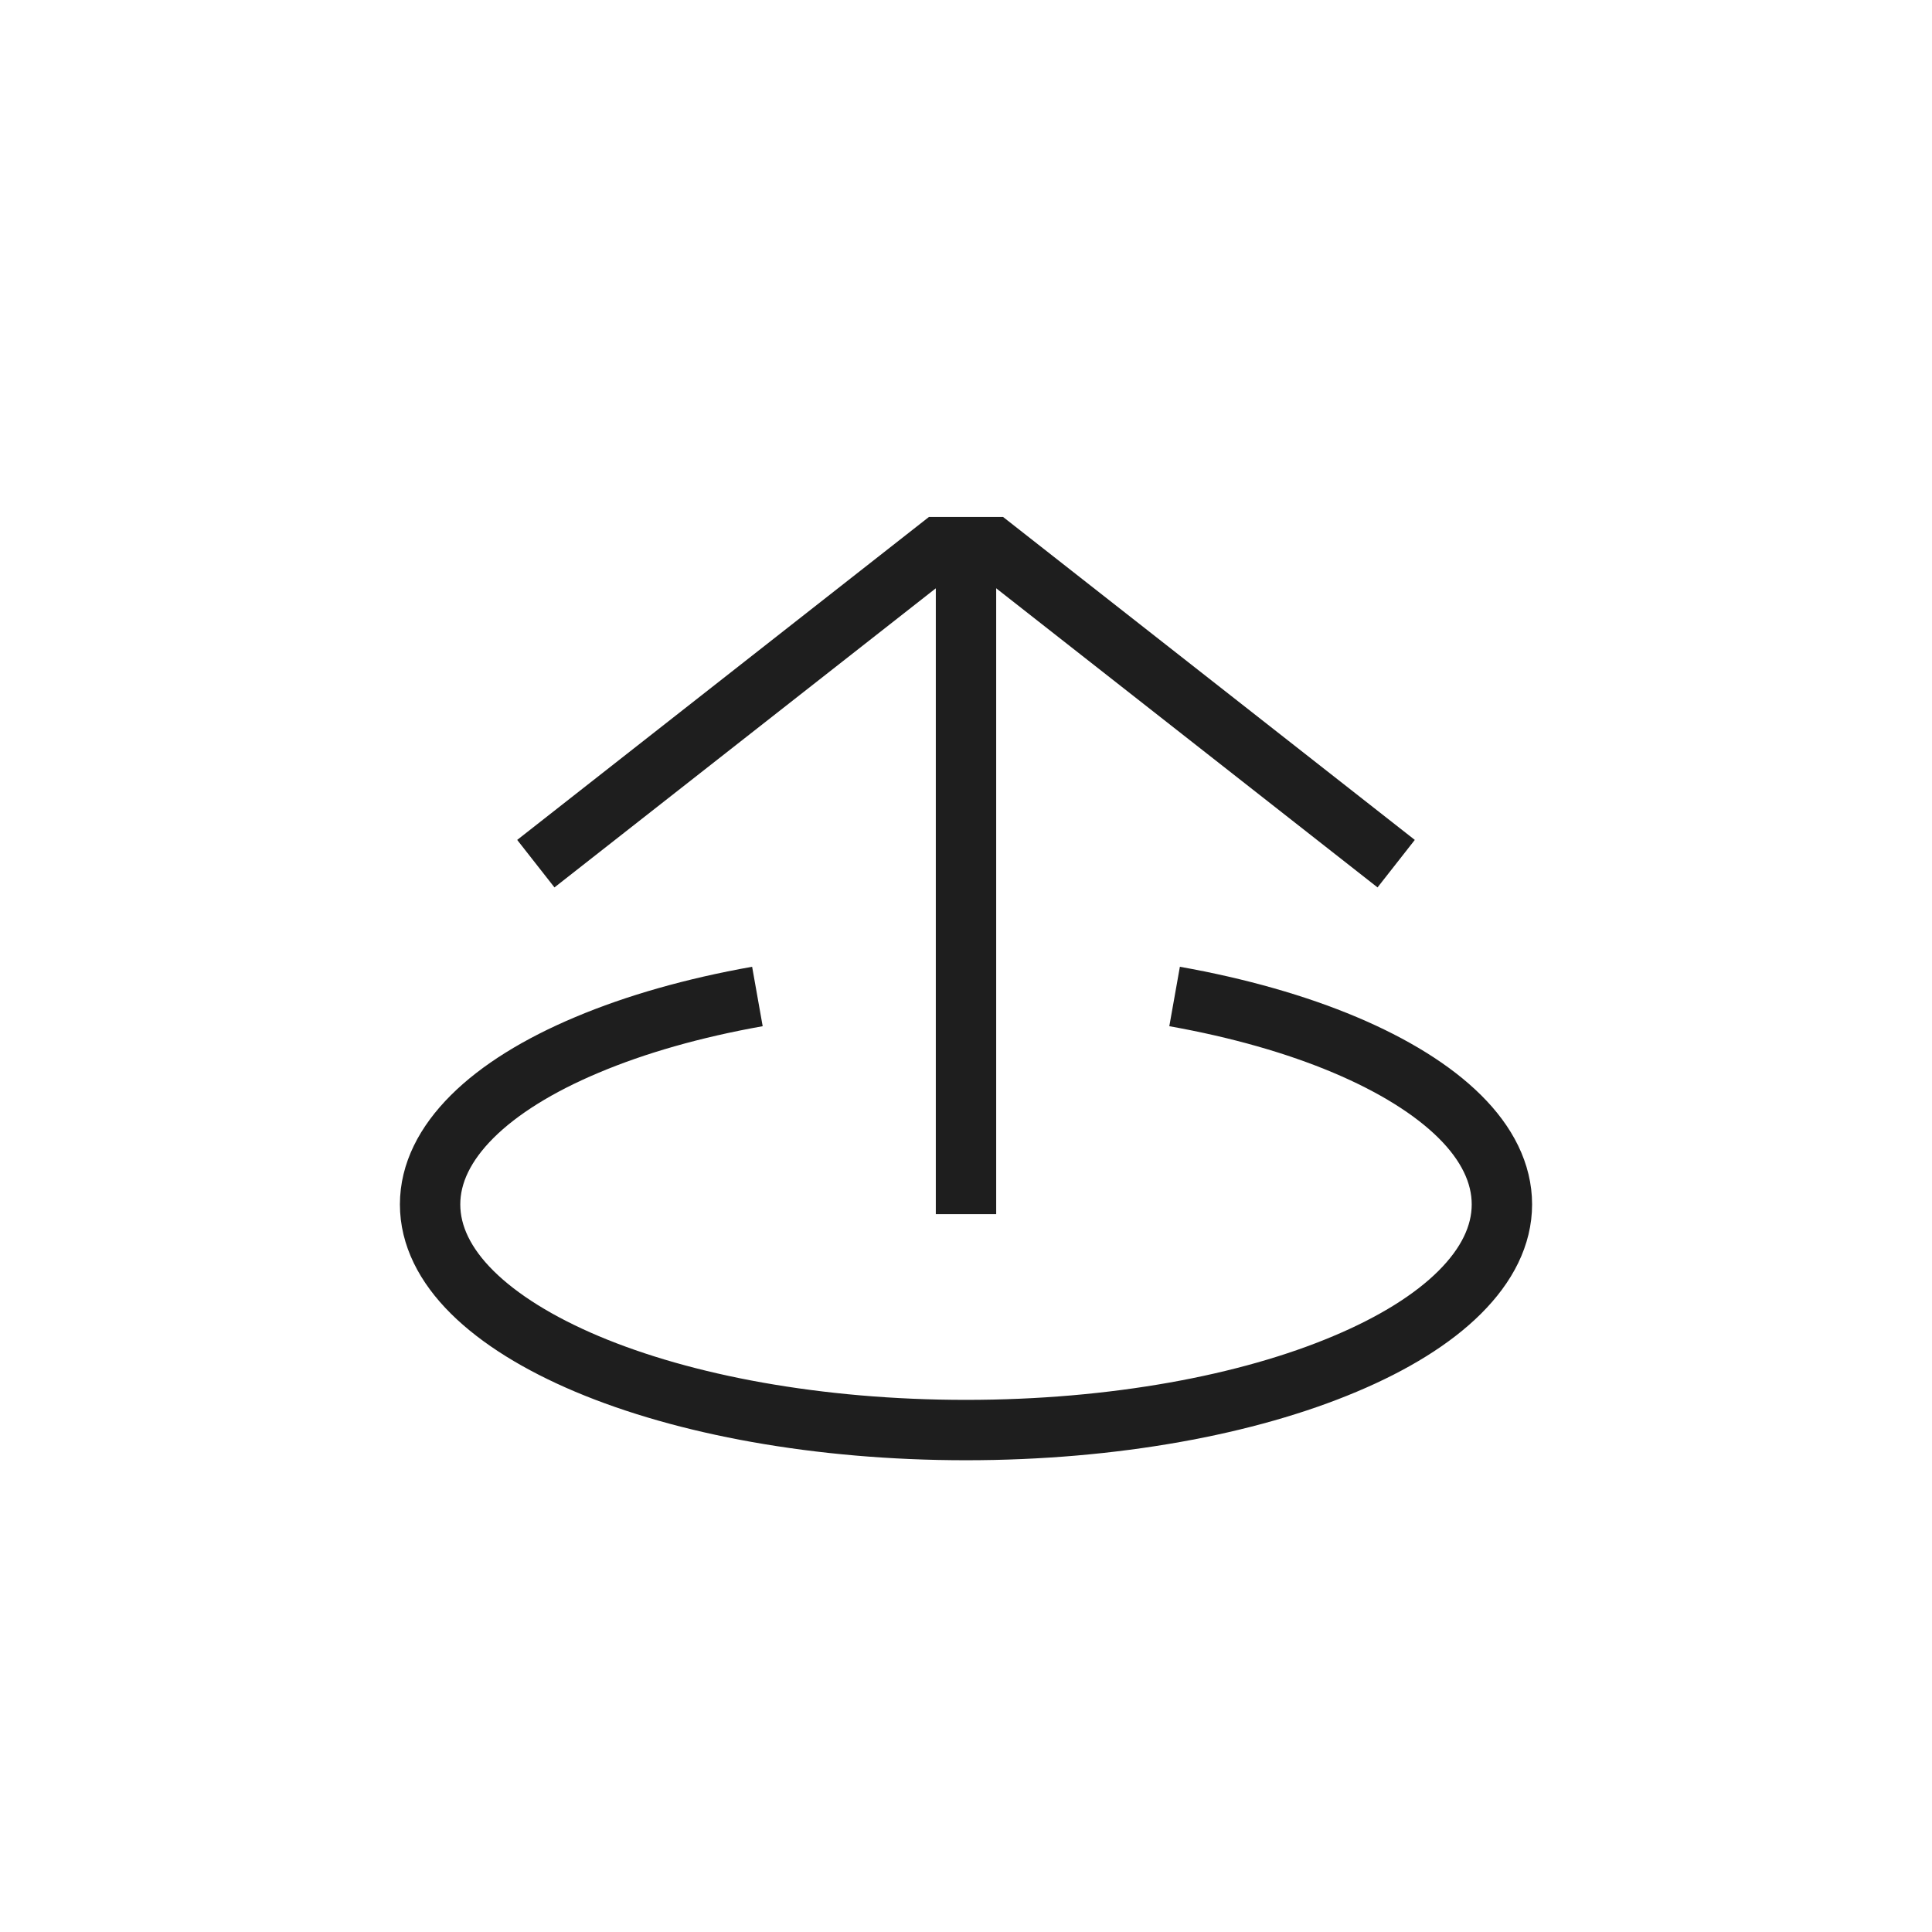 <?xml version="1.0" encoding="UTF-8"?>
<svg id="Layer_1" xmlns="http://www.w3.org/2000/svg" viewBox="0 0 256 256">
  <defs>
    <style>
      .cls-1 {
        fill: none;
        stroke: #1e1e1e;
        stroke-miterlimit: 10;
        stroke-width: 8px;
      }
    </style>
  </defs>
  <path class="cls-1" d="M155.64,132.04c8.49,1.51,16.14,3.7,22.57,6.41,6.42,2.71,11.62,5.93,15.22,9.5s5.58,7.51,5.58,11.64-1.99,8.06-5.58,11.64-8.79,6.8-15.22,9.5c-6.42,2.71-14.07,4.9-22.57,6.41-8.49,1.51-17.83,2.35-27.64,2.35s-19.14-.84-27.64-2.35c-8.49-1.51-16.14-3.7-22.57-6.41-6.42-2.71-11.62-5.93-15.22-9.5s-5.58-7.51-5.58-11.64,1.99-8.06,5.58-11.64,8.79-6.8,15.22-9.5c6.42-2.71,14.07-4.9,22.57-6.41"/>
  <polyline class="cls-1" points="185 114.44 131.53 72.5 124.47 72.5 71 114.44"/>
  <line class="cls-1" x1="128" y1="160.88" x2="128" y2="73"/>
</svg>